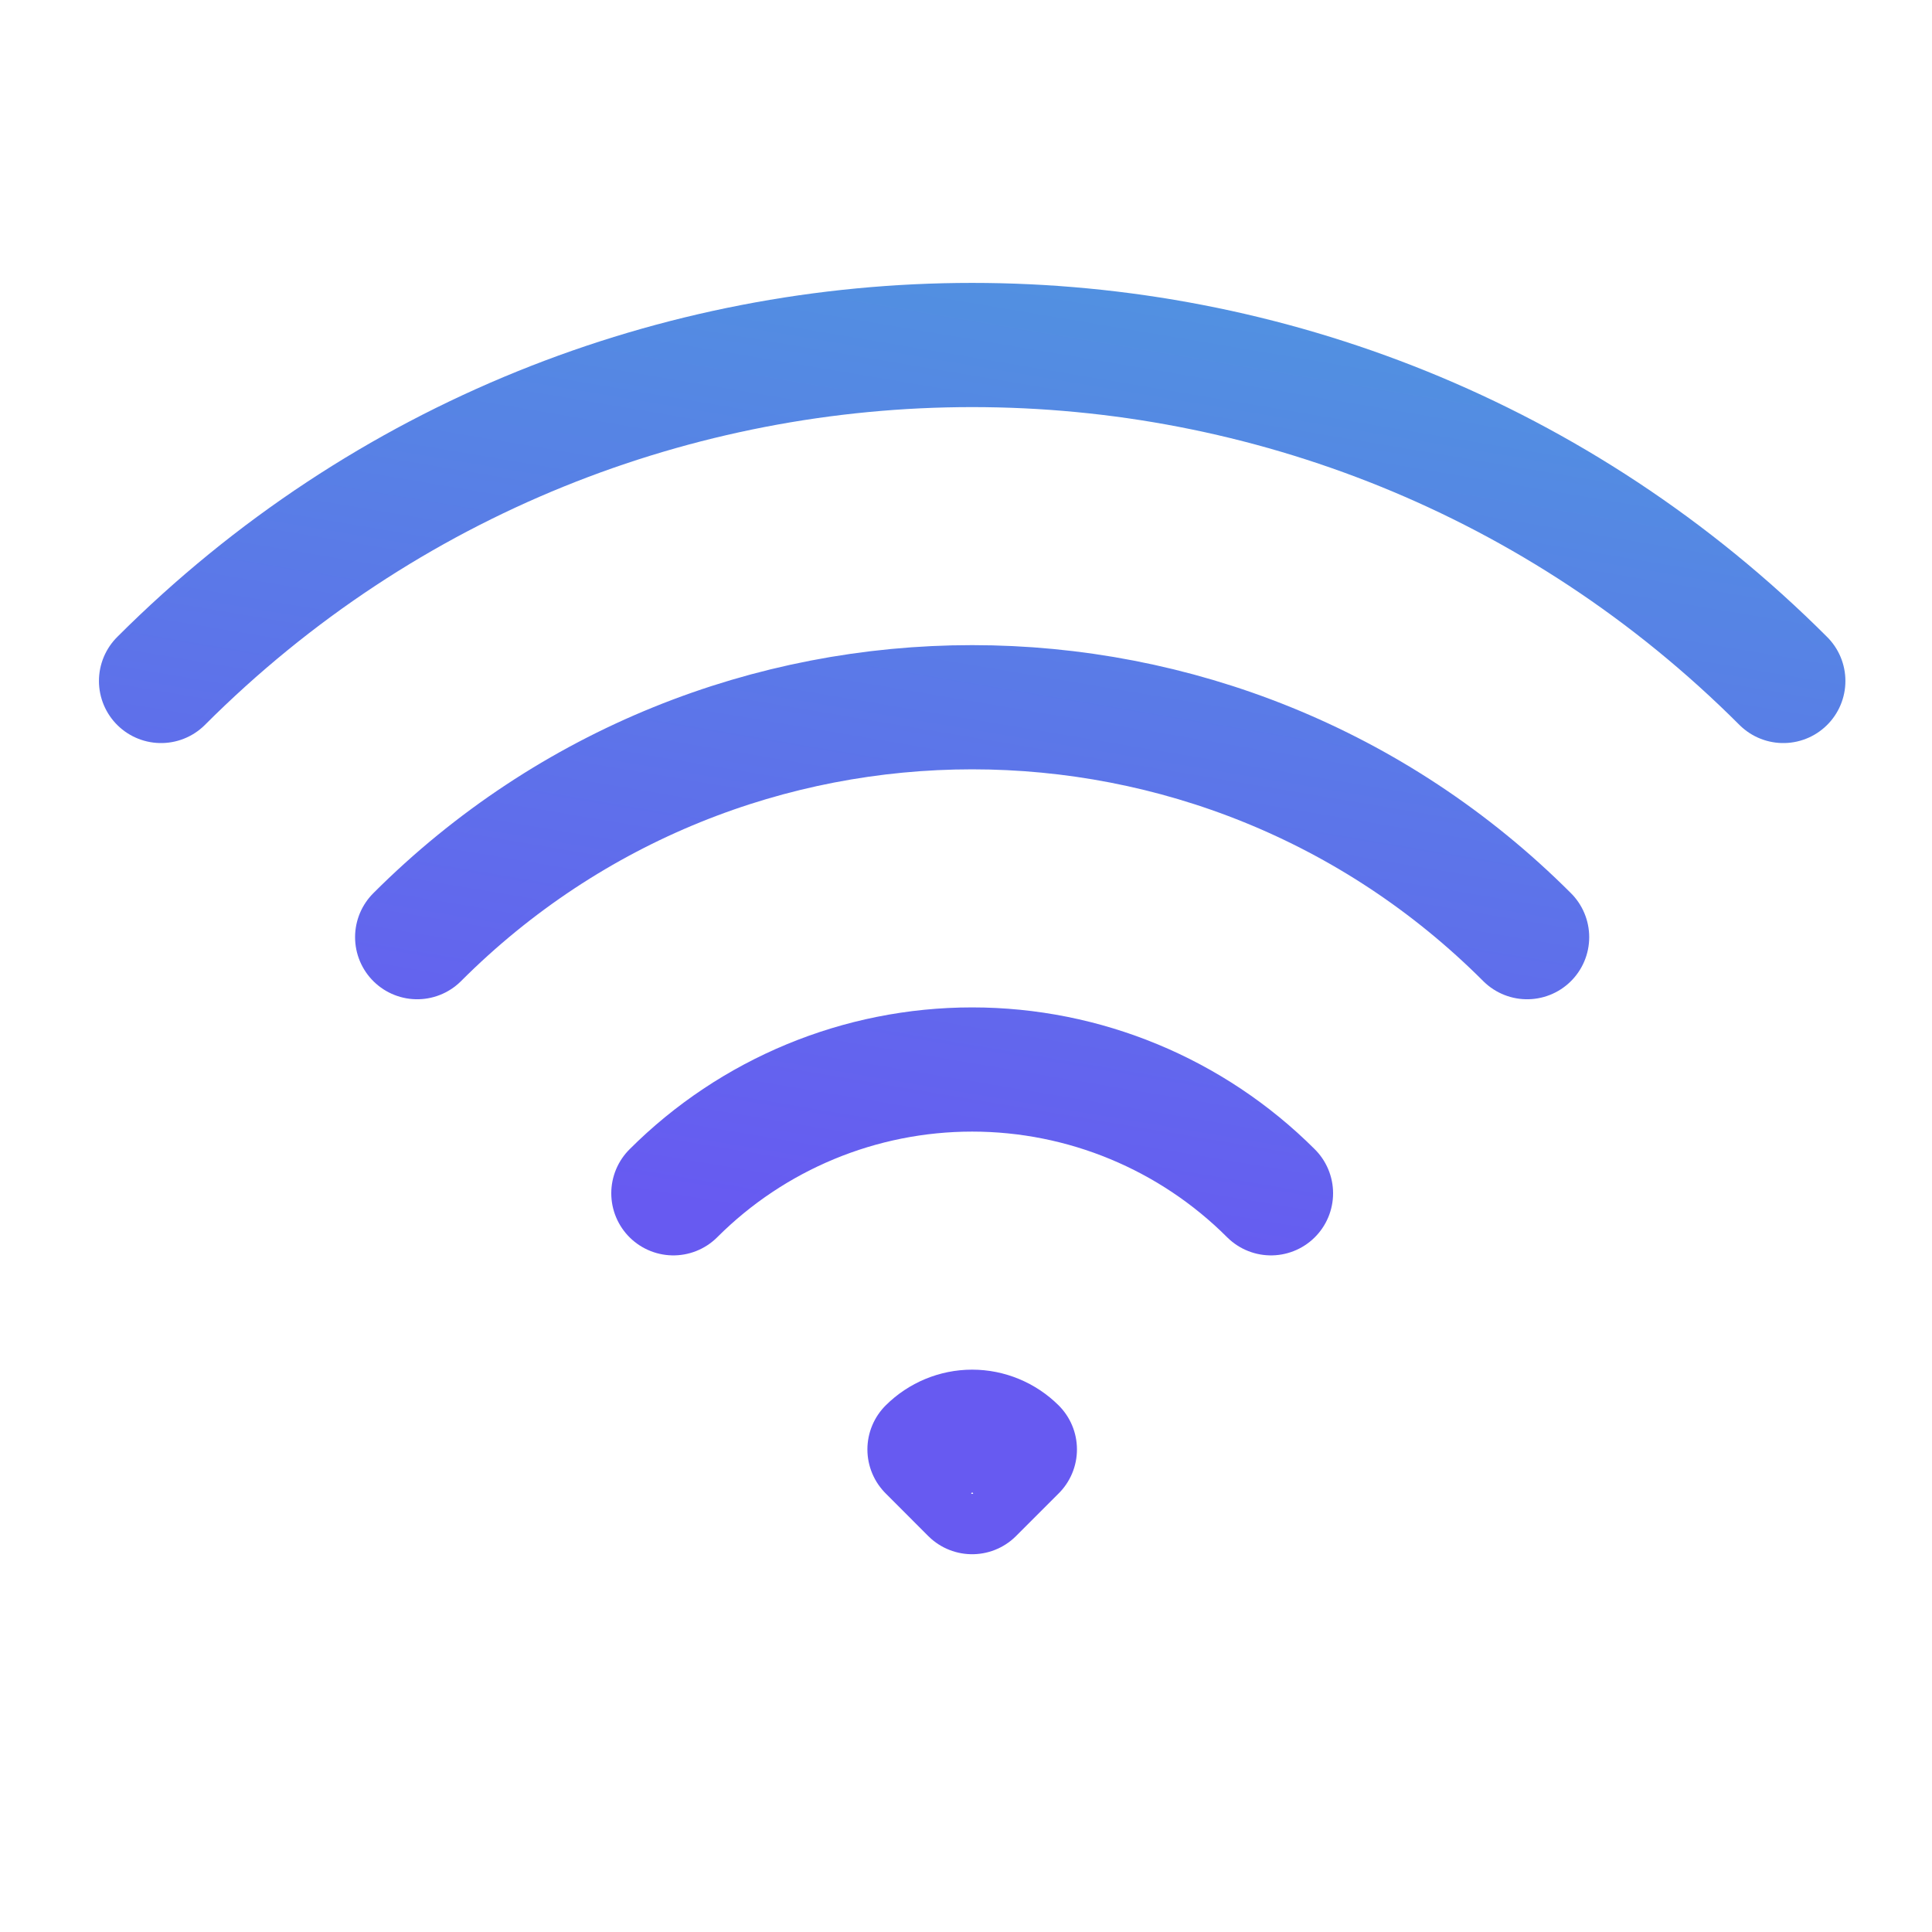 <svg width="28" height="28" viewBox="0 0 28 28" fill="none" xmlns="http://www.w3.org/2000/svg">
<path d="M9.759 17.294C10.907 16.146 12.465 15.5 14.089 15.5C15.714 15.5 17.271 16.146 18.42 17.294M6.046 13.582C10.488 9.139 17.69 9.139 22.132 13.582M2.334 9.869C8.826 3.377 19.352 3.377 25.845 9.869M14.708 21.006L14.089 21.625L13.471 21.006C13.635 20.843 13.857 20.75 14.089 20.75C14.321 20.75 14.544 20.843 14.708 21.006Z" stroke="url(#paint0_linear_842_911)" stroke-width="1.8" stroke-linecap="round" stroke-linejoin="round"/>
<defs>
<linearGradient id="paint0_linear_842_911" x1="14.089" y1="-3.606" x2="7.946" y2="32.888" gradientUnits="userSpaceOnUse">
<stop stop-color="#46ADD8"/>
<stop offset="0.58" stop-color="#675AF1"/>
</linearGradient>
</defs>
</svg>
